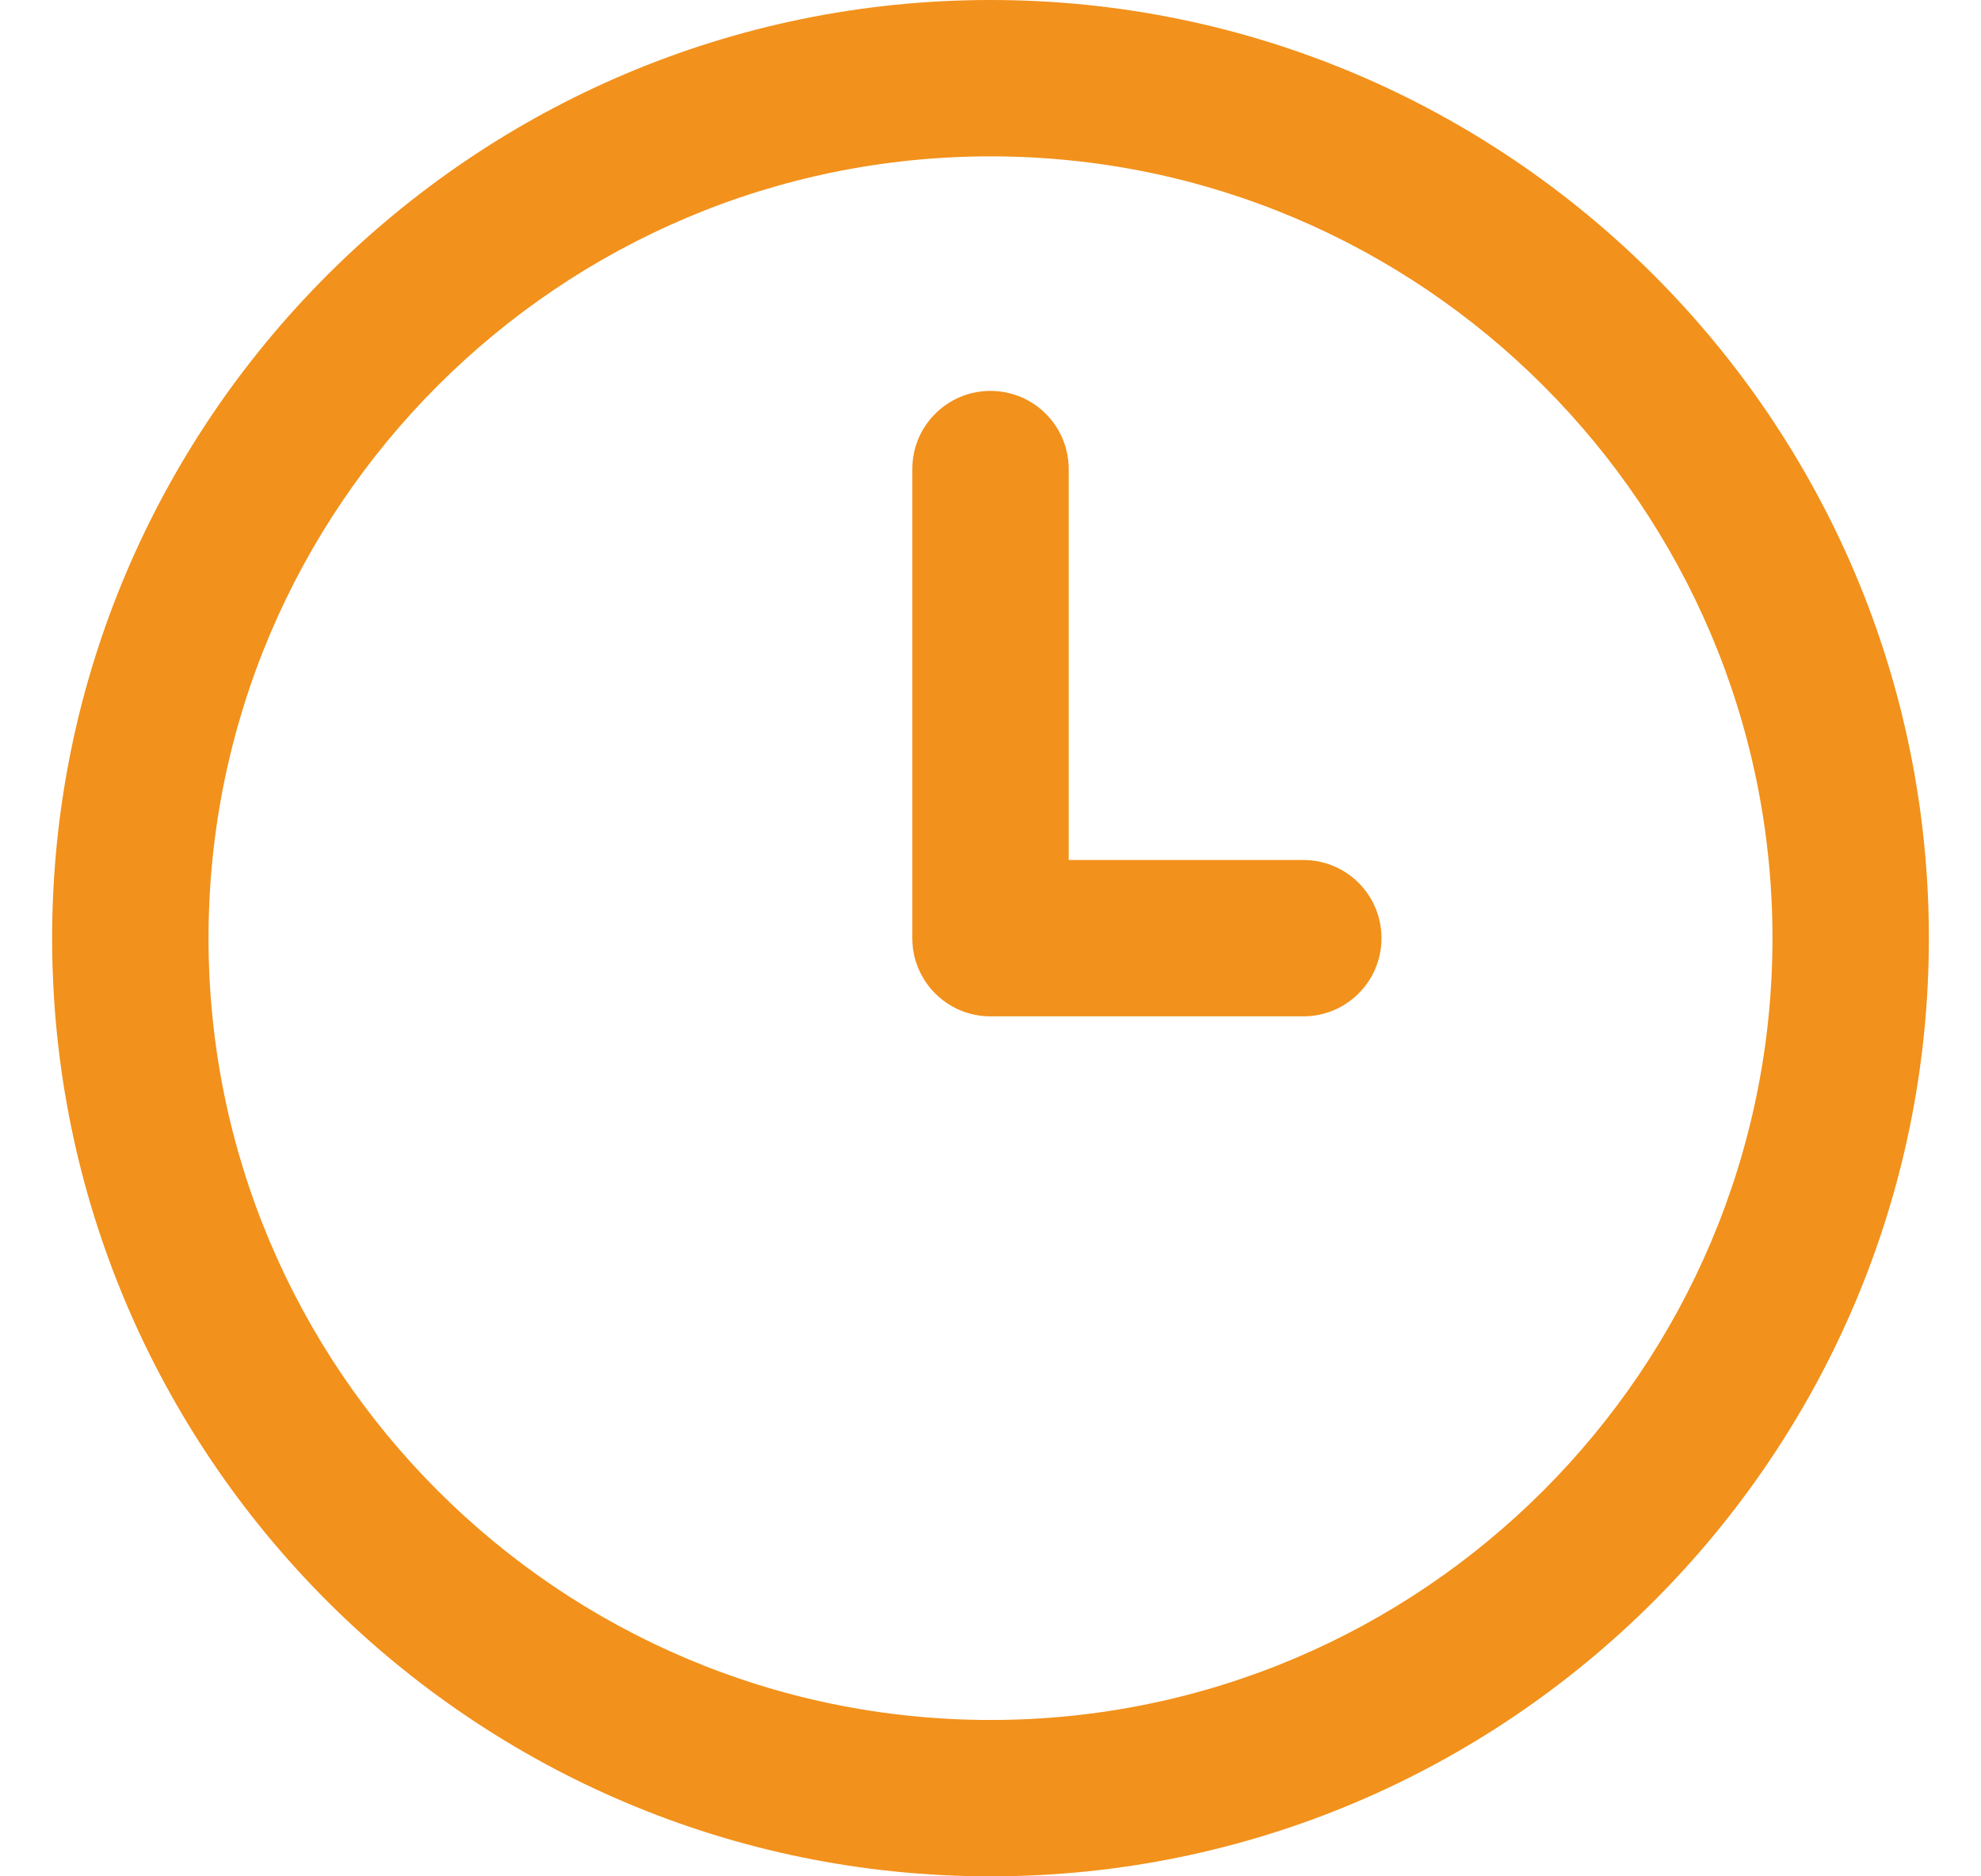 <?xml version="1.0" encoding="UTF-8"?>
<svg xmlns="http://www.w3.org/2000/svg" width="19" height="18" viewBox="0 0 19 18" fill="none">
  <g clip-path="url(#clip0_366_1022)">
    <path d="M9.5 18C4.537 18 0.5 13.963 0.5 9C0.5 4.037 4.537 0 9.5 0C14.463 0 18.5 4.037 18.5 9C18.5 13.963 14.463 18 9.5 18ZM9.5 1.5C5.364 1.5 2 4.864 2 9C2 13.136 5.364 16.5 9.5 16.5C13.636 16.5 17 13.136 17 9C17 4.864 13.636 1.5 9.5 1.5ZM13.25 9C13.25 8.585 12.915 8.25 12.5 8.25H10.25V4.5C10.25 4.085 9.914 3.75 9.5 3.75C9.086 3.75 8.75 4.085 8.75 4.5V9C8.75 9.415 9.086 9.75 9.5 9.75H12.5C12.915 9.75 13.25 9.415 13.25 9Z" fill="#F2911B"></path>
  </g>
  <defs>
    <clipPath id="clip0_366_1022">
      <rect width="18" height="18" fill="white" transform="translate(0.5)"></rect>
    </clipPath>
  </defs>
</svg>
